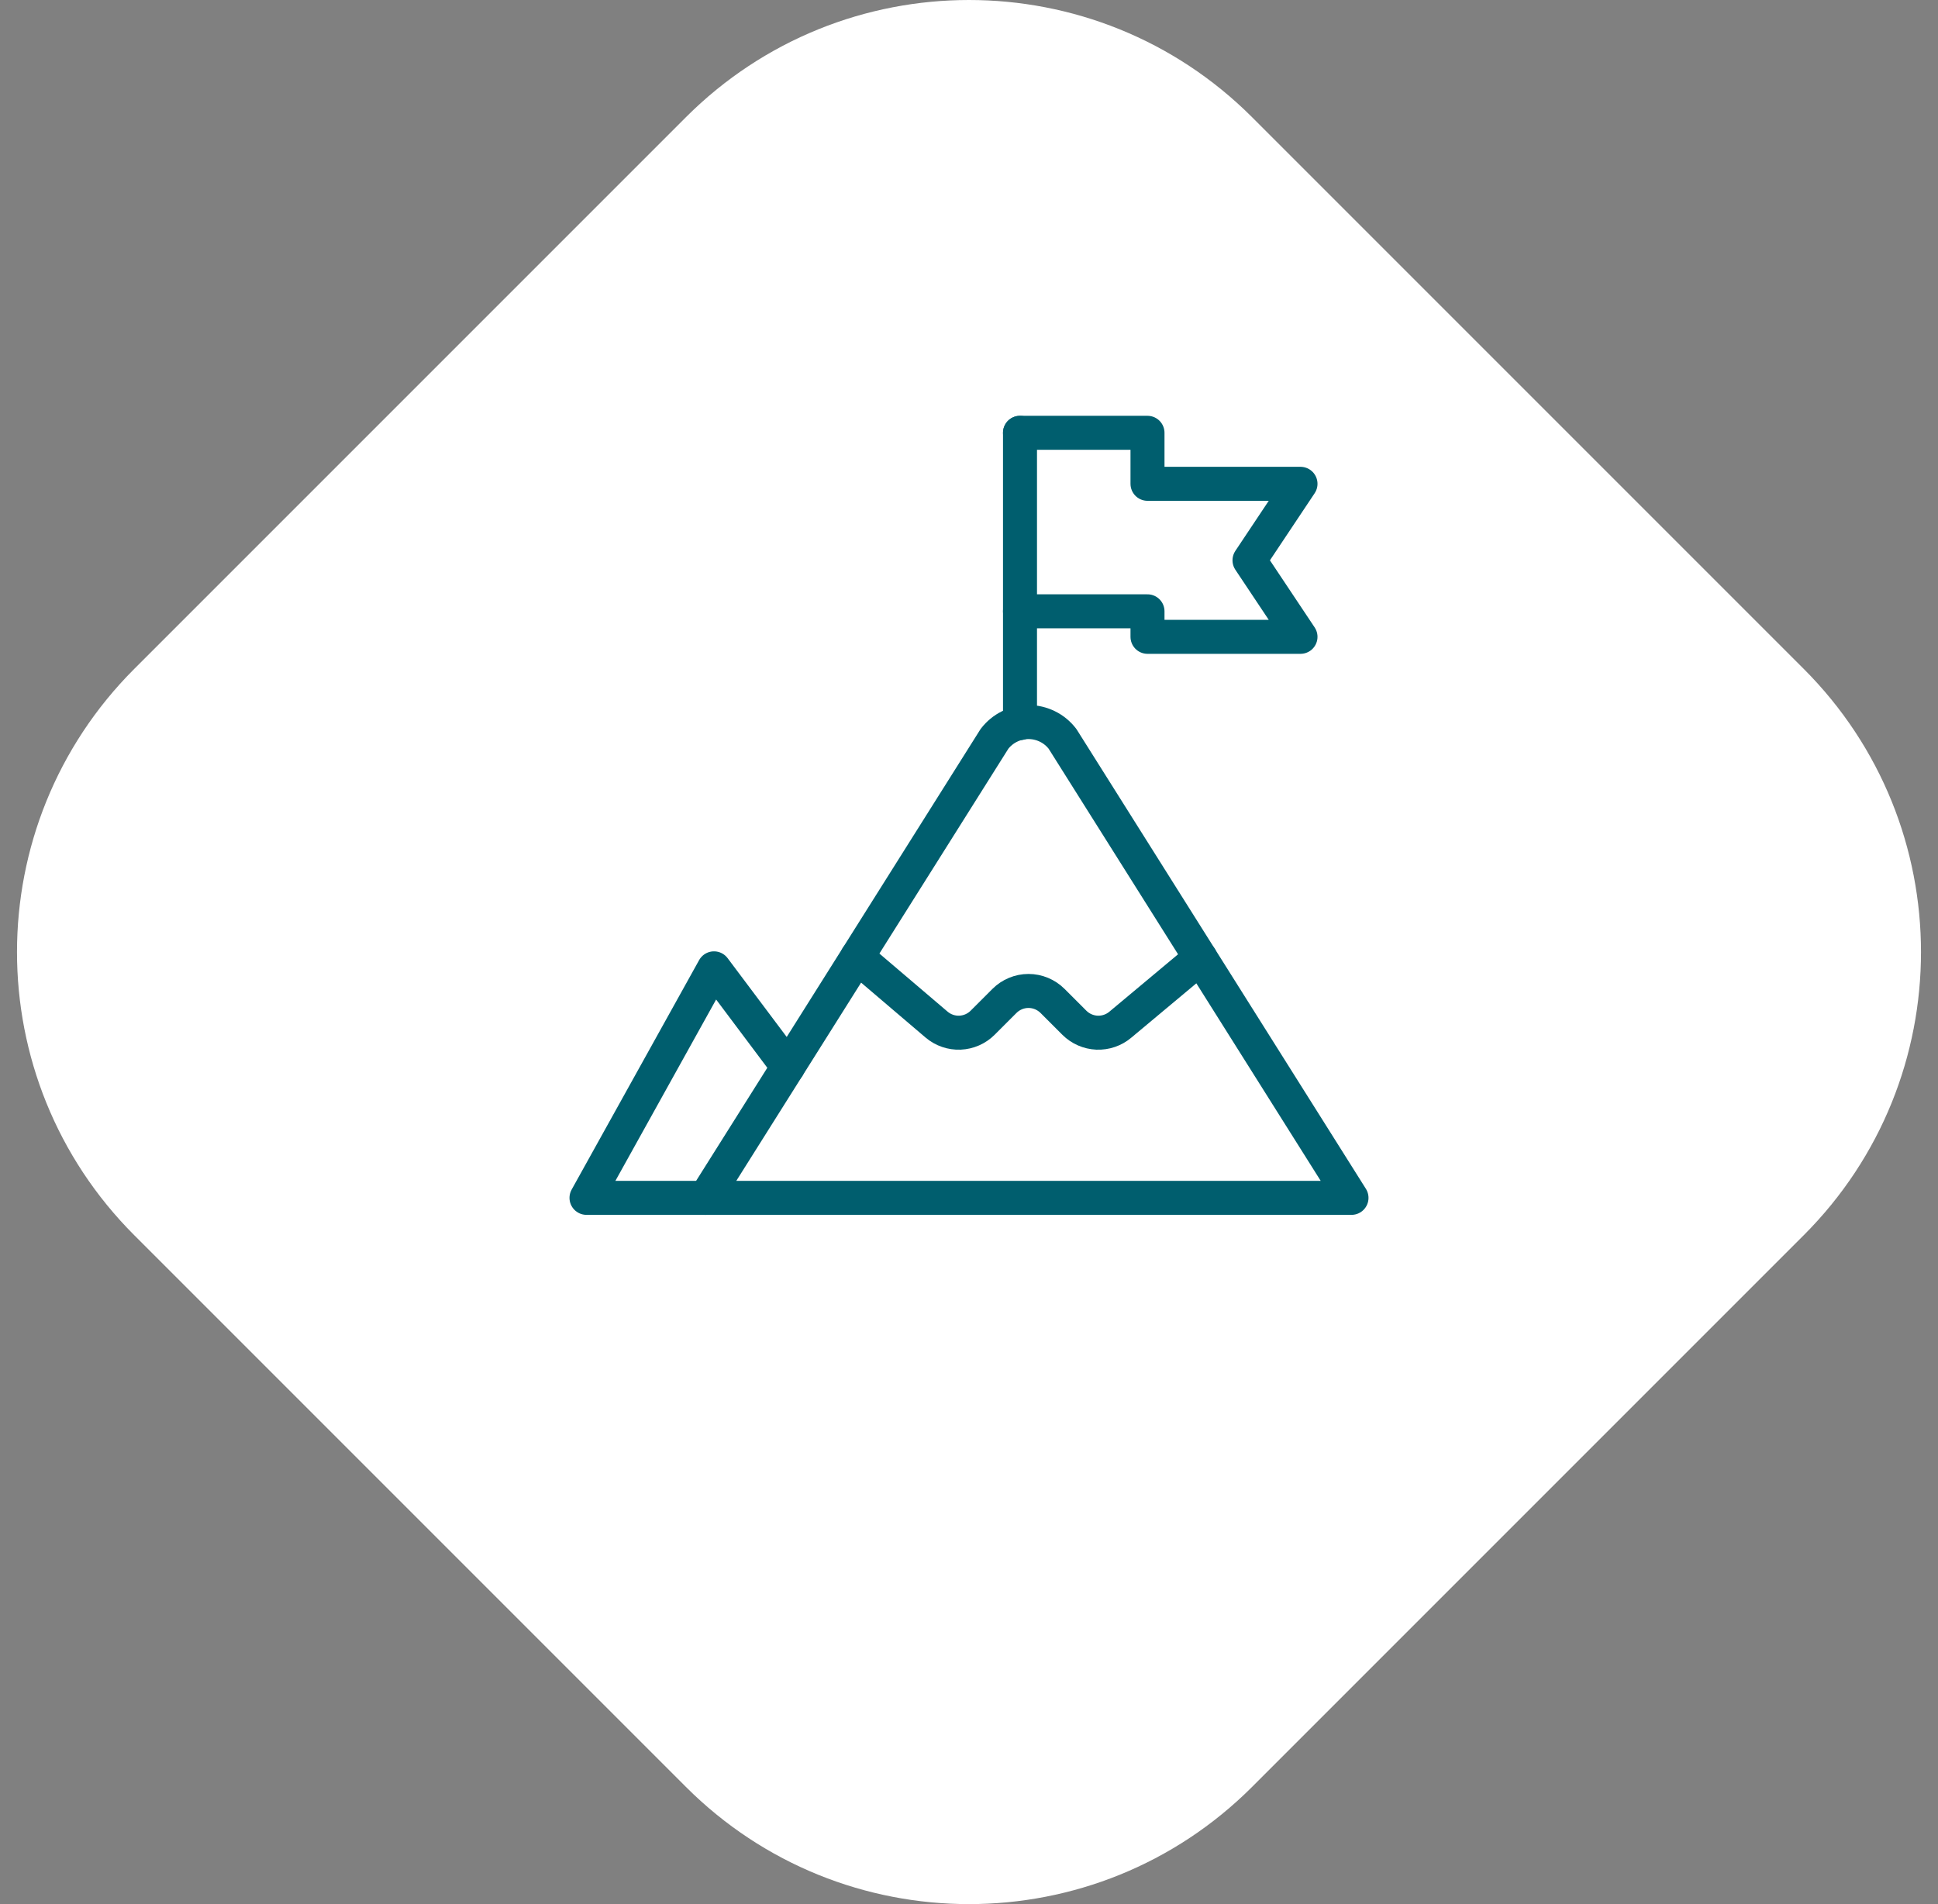 <svg width="57" height="56" viewBox="0 0 57 56" fill="none" xmlns="http://www.w3.org/2000/svg">
<rect x="0" y="0" width="57" height="56" fill="#808080" stroke="none"/>
<path d="M3.95 36.329C-0.65 31.729 -0.65 24.271 3.95 19.671L20.171 3.45C24.771 -1.15 32.229 -1.15 36.829 3.45L53.05 19.671C57.65 24.271 57.65 31.729 53.05 36.329L36.829 52.55C32.229 57.15 24.771 57.15 20.171 52.55L3.95 36.329Z" fill="white"/>
<g clip-path="url(#clip0_136_11079)">
<path d="M20.75 35.229L29.25 21.729C29.368 21.576 29.519 21.451 29.693 21.366C29.866 21.281 30.057 21.236 30.25 21.236C30.443 21.236 30.634 21.281 30.807 21.366C30.981 21.451 31.132 21.576 31.25 21.729L39.75 35.229H20.75Z" stroke="#005E6E" stroke-linecap="round" stroke-linejoin="round"/>
<path d="M20.75 35.229H17.25L21 28.479L23.175 31.379" stroke="#005E6E" stroke-linecap="round" stroke-linejoin="round"/>
<path d="M25.211 28.144L27.548 30.135C27.739 30.297 27.985 30.381 28.235 30.371C28.486 30.36 28.724 30.256 28.901 30.079L29.543 29.437C29.73 29.25 29.985 29.144 30.25 29.144C30.515 29.144 30.769 29.25 30.957 29.437L31.599 30.079C31.776 30.256 32.014 30.36 32.264 30.371C32.515 30.381 32.761 30.297 32.952 30.135L35.305 28.169" stroke="#005E6E" stroke-linecap="round" stroke-linejoin="round"/>
<path d="M30 21.267V12.729" stroke="#005E6E" stroke-linecap="round" stroke-linejoin="round"/>
<path d="M30 12.729H33.75V14.229H38.25L36.75 16.479L38.25 18.729H33.75V17.979H30" stroke="#005E6E" stroke-linecap="round" stroke-linejoin="round"/>
</g>
<defs>
<clipPath id="clip0_136_11079">
<rect width="24" height="24" fill="white" transform="translate(16.5 12)"/>
</clipPath>
</defs>
</svg>
